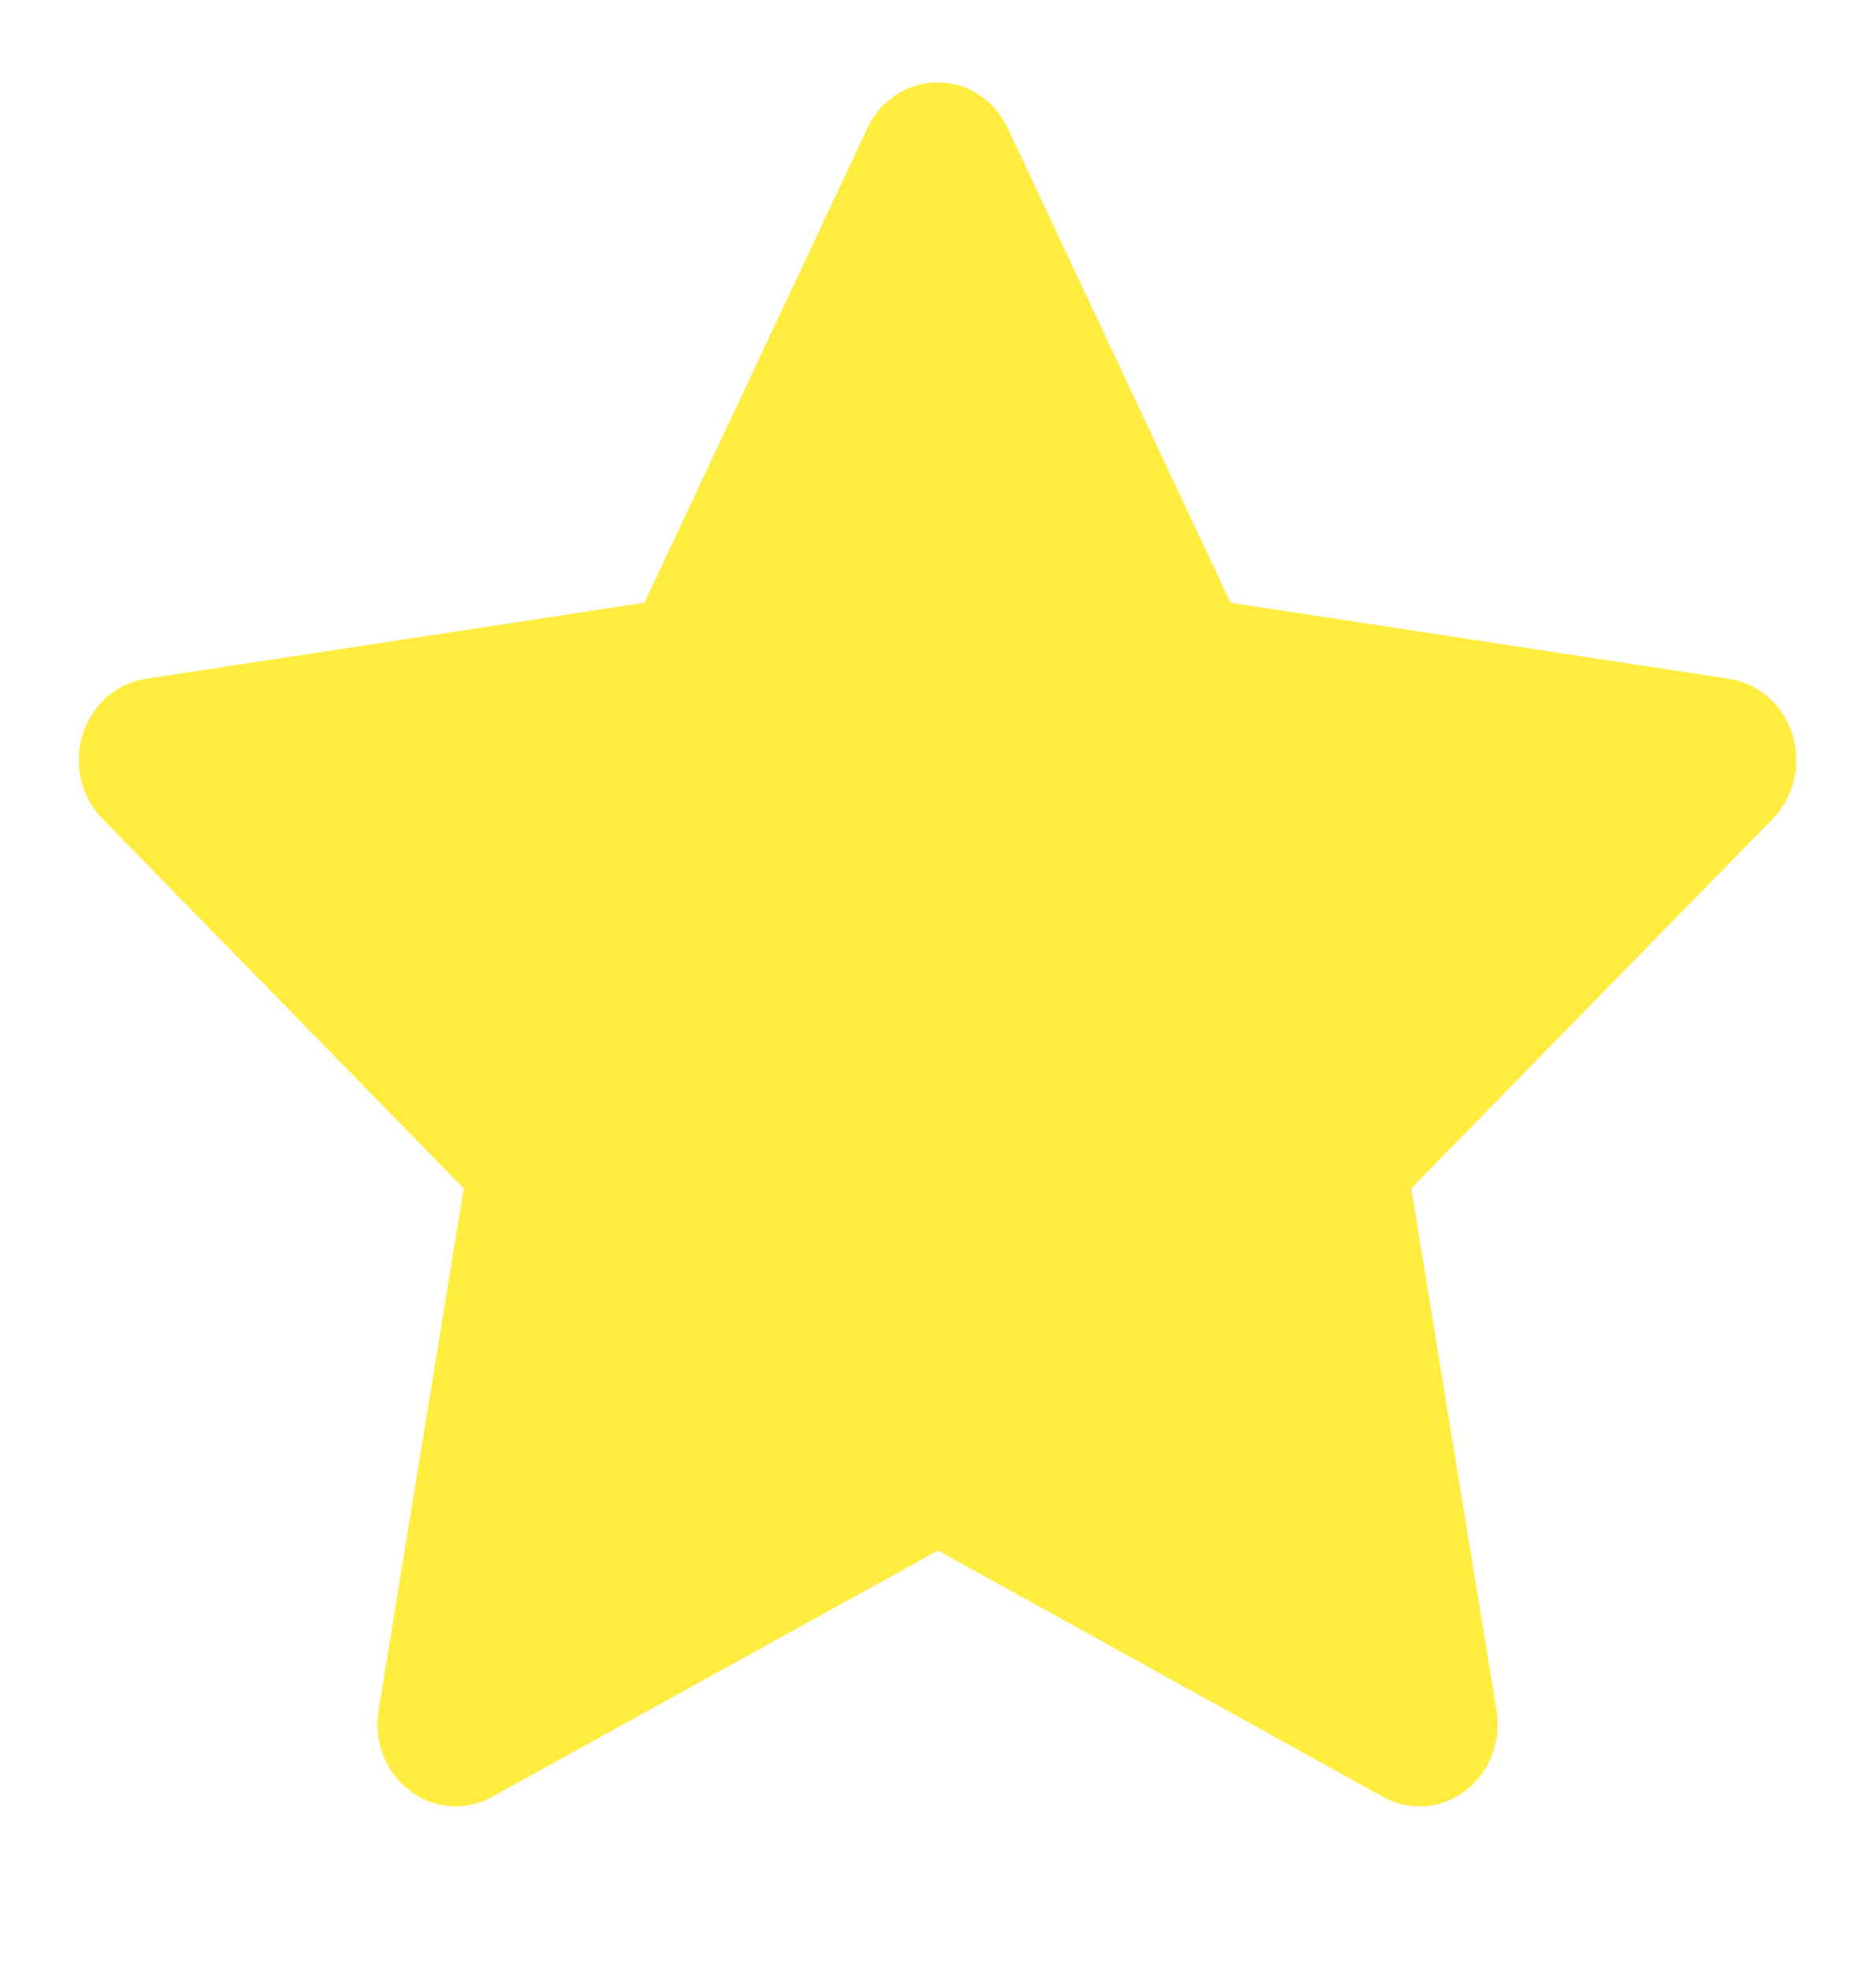 <svg width="20" height="21" viewBox="0 0 20 21" fill="none" xmlns="http://www.w3.org/2000/svg">
<g clip-path="url(#clip0_1269_1131)">
<path d="M6.87 6.422L1.554 7.232L1.459 7.252C1.317 7.292 1.187 7.37 1.083 7.48C0.979 7.59 0.904 7.727 0.867 7.877C0.83 8.026 0.831 8.184 0.871 8.333C0.91 8.482 0.987 8.618 1.093 8.725L4.944 12.662L4.036 18.223L4.025 18.319C4.016 18.474 4.047 18.628 4.114 18.767C4.181 18.905 4.281 19.022 4.405 19.106C4.53 19.19 4.673 19.238 4.82 19.245C4.968 19.252 5.114 19.217 5.245 19.145L10 16.52L14.744 19.145L14.828 19.185C14.965 19.242 15.115 19.26 15.261 19.236C15.407 19.212 15.544 19.148 15.659 19.05C15.774 18.952 15.861 18.824 15.913 18.678C15.965 18.533 15.979 18.376 15.954 18.223L15.045 12.662L18.898 8.725L18.963 8.65C19.056 8.53 19.117 8.386 19.14 8.234C19.163 8.081 19.146 7.924 19.093 7.78C19.039 7.636 18.95 7.51 18.835 7.413C18.719 7.317 18.582 7.255 18.436 7.233L13.119 6.422L10.743 1.365C10.674 1.218 10.568 1.095 10.435 1.009C10.303 0.922 10.151 0.877 9.995 0.877C9.84 0.877 9.687 0.922 9.555 1.009C9.423 1.095 9.316 1.218 9.248 1.365L6.87 6.422Z" fill="#FFEC3F"/>
</g>
<defs>
<clipPath id="clip0_1269_1131">
<rect width="20" height="21" fill="white"/>
</clipPath>
</defs>
</svg>
